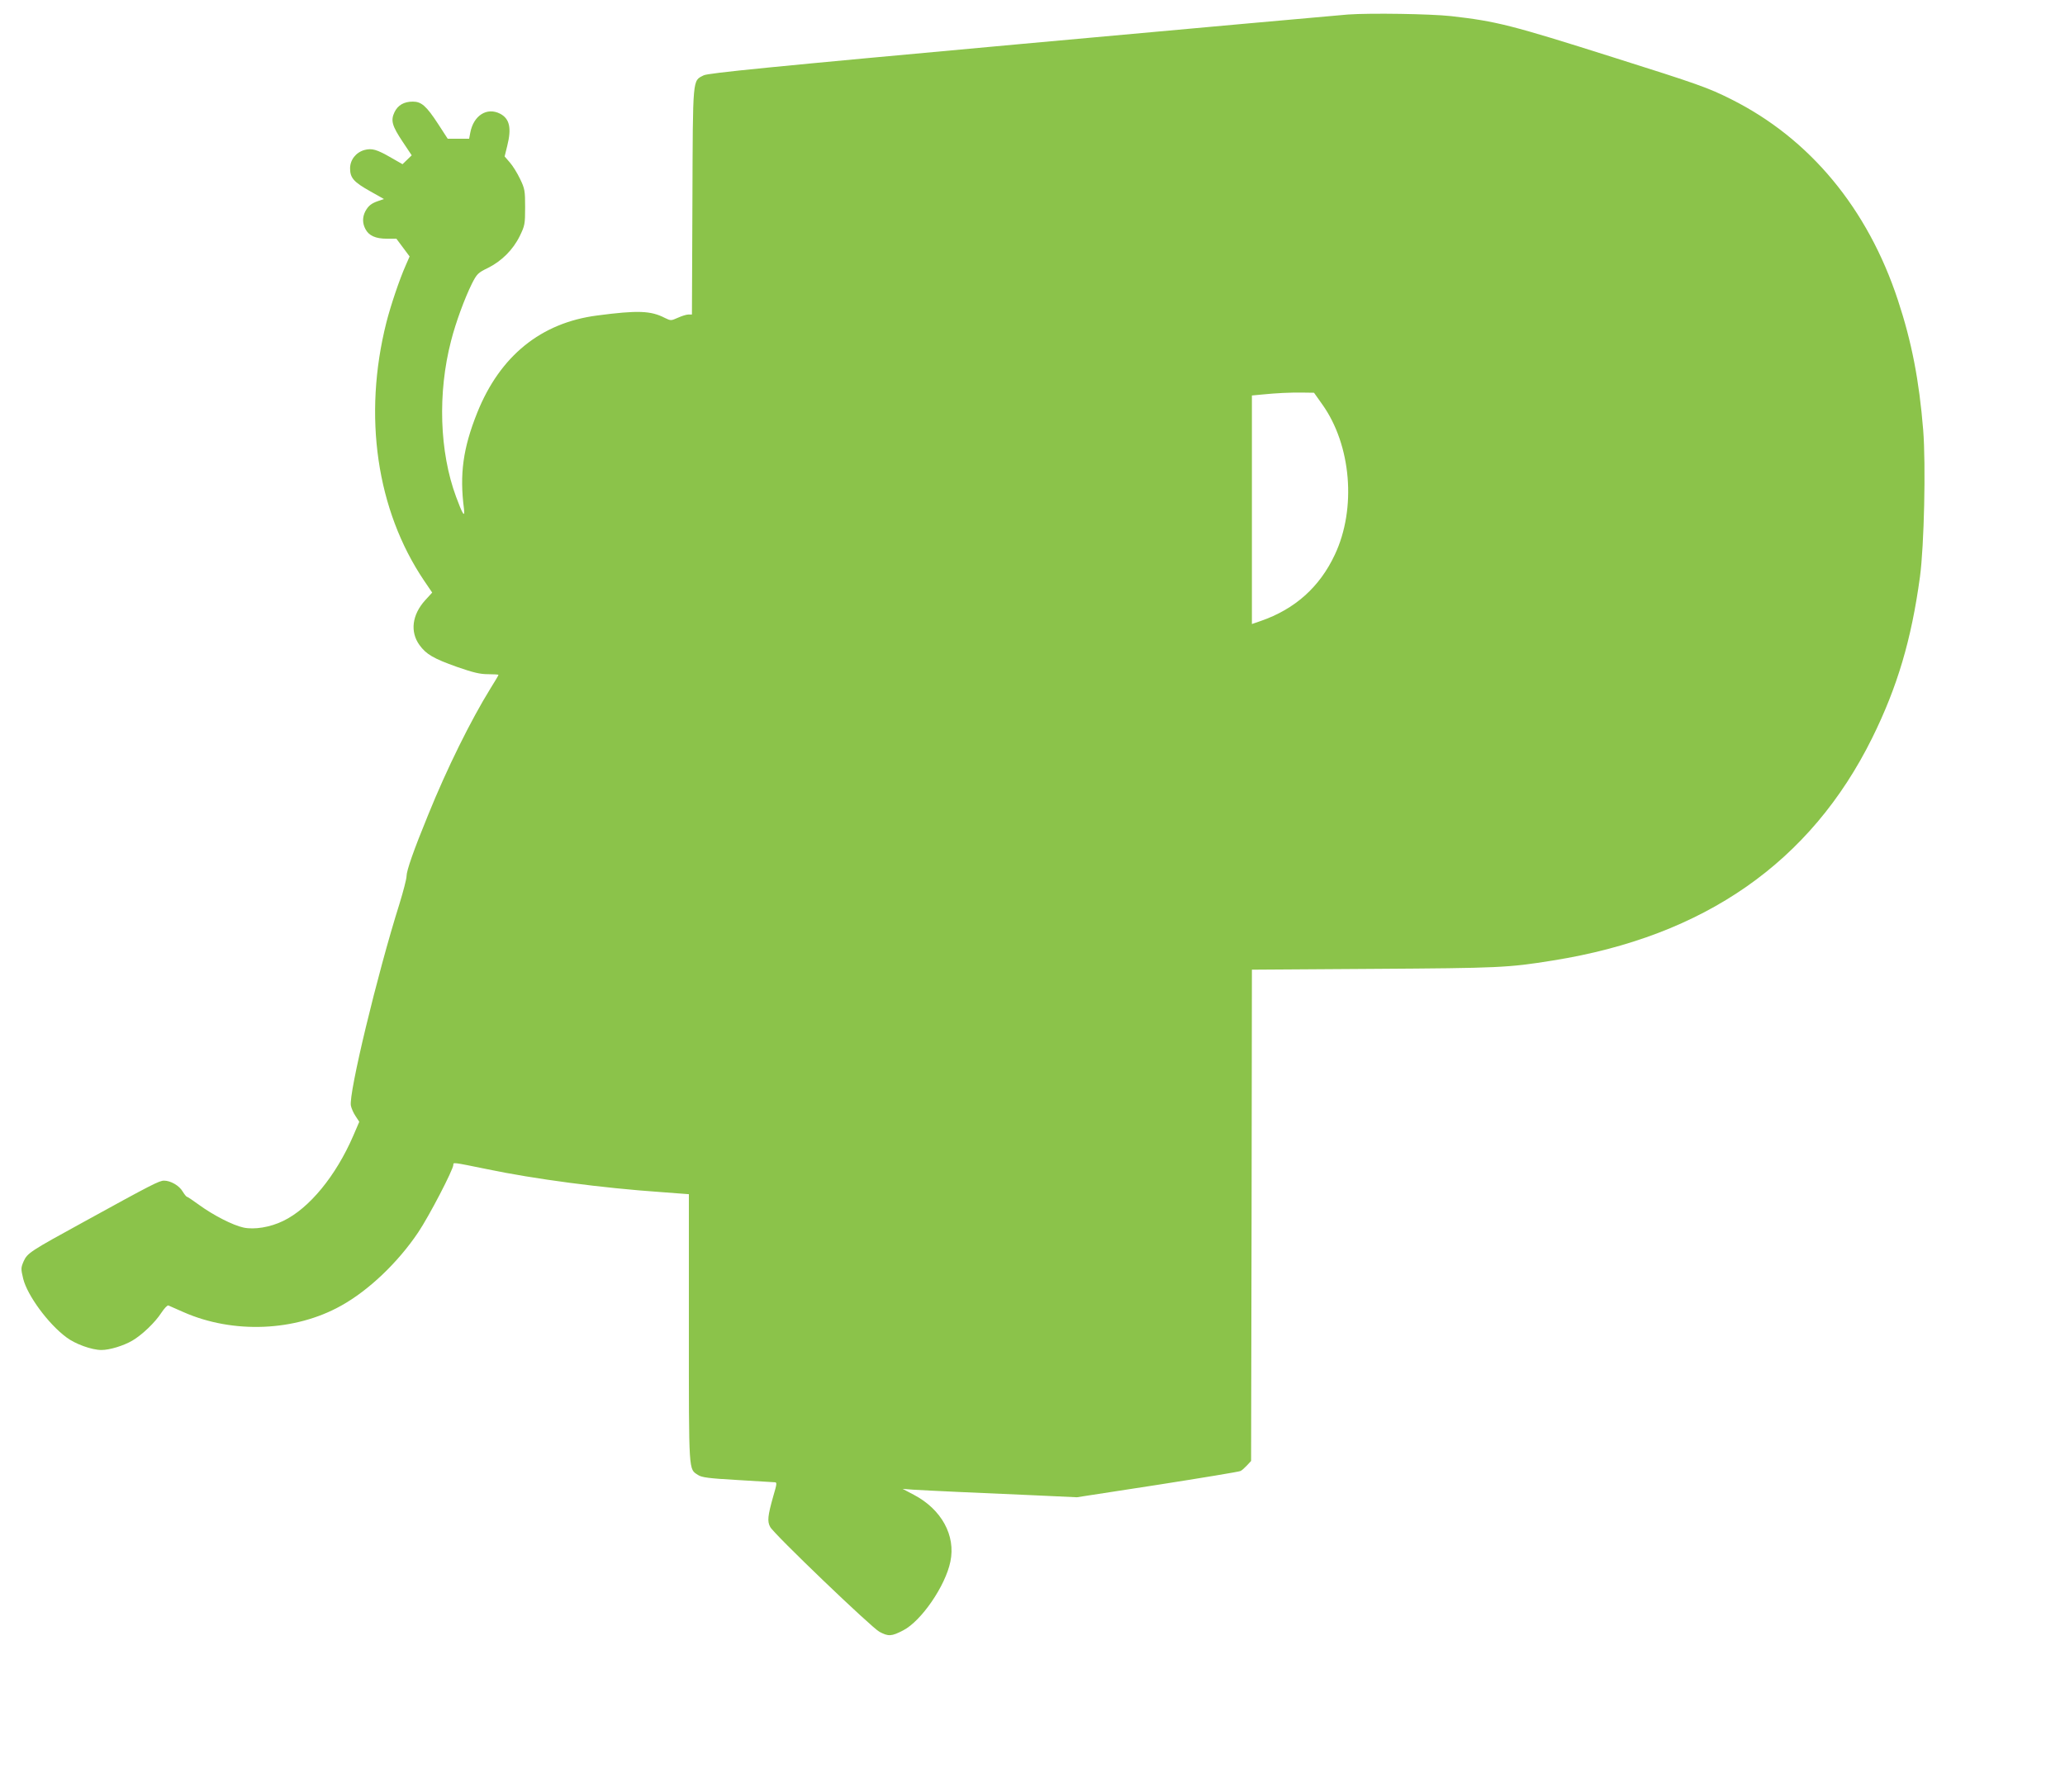 <?xml version="1.0" standalone="no"?>
<!DOCTYPE svg PUBLIC "-//W3C//DTD SVG 20010904//EN"
 "http://www.w3.org/TR/2001/REC-SVG-20010904/DTD/svg10.dtd">
<svg version="1.0" xmlns="http://www.w3.org/2000/svg"
 width="1280pt" height="1111pt" viewBox="0 0 1280 1111"
 preserveAspectRatio="xMidYMid meet">
<g transform="translate(0,1111) scale(0.1,-0.1)"
fill="#8bc34a" stroke="none">
<path d="M8355 11020 c-66 -5 -984 -88 -2040 -184 -1545 -141 -1926 -179
-1953 -193 -70 -36 -67 -1 -70 -780 l-3 -703 -22 0 c-12 0 -41 -9 -65 -20 -43
-19 -44 -19 -81 -1 -87 45 -168 48 -419 15 -349 -45 -603 -251 -744 -603 -88
-220 -110 -381 -82 -596 7 -59 -9 -34 -49 75 -103 278 -115 644 -31 967 29
114 84 263 129 354 31 61 38 68 100 98 84 42 155 112 197 198 31 64 33 73 33
178 0 102 -2 115 -31 175 -17 36 -46 83 -64 103 l-32 37 16 65 c28 111 15 169
-44 200 -82 42 -165 -11 -185 -118 l-7 -37 -67 0 -66 0 -59 91 c-73 112 -104
139 -157 139 -55 0 -93 -22 -114 -66 -24 -51 -15 -84 51 -183 l56 -84 -29 -28
-28 -27 -70 40 c-90 52 -119 60 -166 48 -53 -15 -89 -61 -89 -114 0 -59 23
-85 125 -142 l85 -48 -35 -12 c-44 -15 -62 -30 -81 -65 -18 -36 -18 -73 1
-109 21 -41 63 -60 133 -60 l59 0 41 -55 41 -55 -24 -55 c-38 -85 -93 -248
-120 -354 -146 -579 -61 -1163 233 -1600 l51 -75 -44 -48 c-81 -90 -94 -195
-35 -277 42 -58 87 -84 233 -136 101 -35 142 -45 193 -45 35 0 64 -2 64 -4 0
-3 -22 -40 -49 -83 -123 -199 -270 -496 -387 -785 -91 -222 -134 -346 -134
-380 0 -17 -20 -94 -44 -172 -138 -438 -316 -1179 -301 -1251 3 -16 16 -46 29
-65 l23 -35 -37 -86 c-108 -250 -273 -451 -435 -529 -80 -39 -178 -55 -245
-41 -66 14 -187 76 -275 140 -38 28 -73 51 -76 51 -4 0 -16 15 -27 33 -21 36
-74 67 -115 67 -30 0 -75 -23 -502 -258 -327 -179 -345 -191 -368 -241 -18
-42 -18 -47 -3 -110 26 -103 154 -278 267 -362 55 -42 158 -79 218 -79 50 0
136 26 191 58 60 35 142 113 181 174 18 27 37 47 43 44 6 -3 48 -21 93 -41
308 -136 693 -120 978 40 171 95 352 268 477 454 68 101 218 390 218 419 0 16
-6 17 205 -26 295 -62 719 -118 1083 -143 l172 -13 0 -833 c0 -909 -2 -869 57
-908 22 -15 67 -21 243 -31 118 -7 223 -13 232 -14 15 0 14 -9 -9 -87 -34
-121 -38 -155 -19 -190 21 -42 627 -623 677 -650 56 -30 75 -29 148 9 112 58
261 275 292 426 34 162 -55 324 -226 414 l-70 37 65 -5 c36 -2 162 -9 280 -14
118 -5 332 -15 475 -21 l260 -12 500 77 c274 43 506 81 515 86 8 4 26 20 40
35 l25 27 3 1523 2 1523 753 5 c778 5 835 7 1113 52 940 150 1598 610 1979
1380 156 316 243 609 296 999 26 194 37 693 20 910 -25 307 -71 546 -157 806
-187 567 -545 1000 -1032 1244 -143 72 -208 95 -734 261 -631 200 -722 223
-1003 255 -128 14 -498 20 -640 10z m-159 -2417 c180 -252 213 -646 78 -932
-94 -201 -248 -338 -459 -411 l-55 -19 0 709 0 708 63 6 c90 9 172 13 252 12
l70 -1 51 -72z"/>
</g>
</svg>
